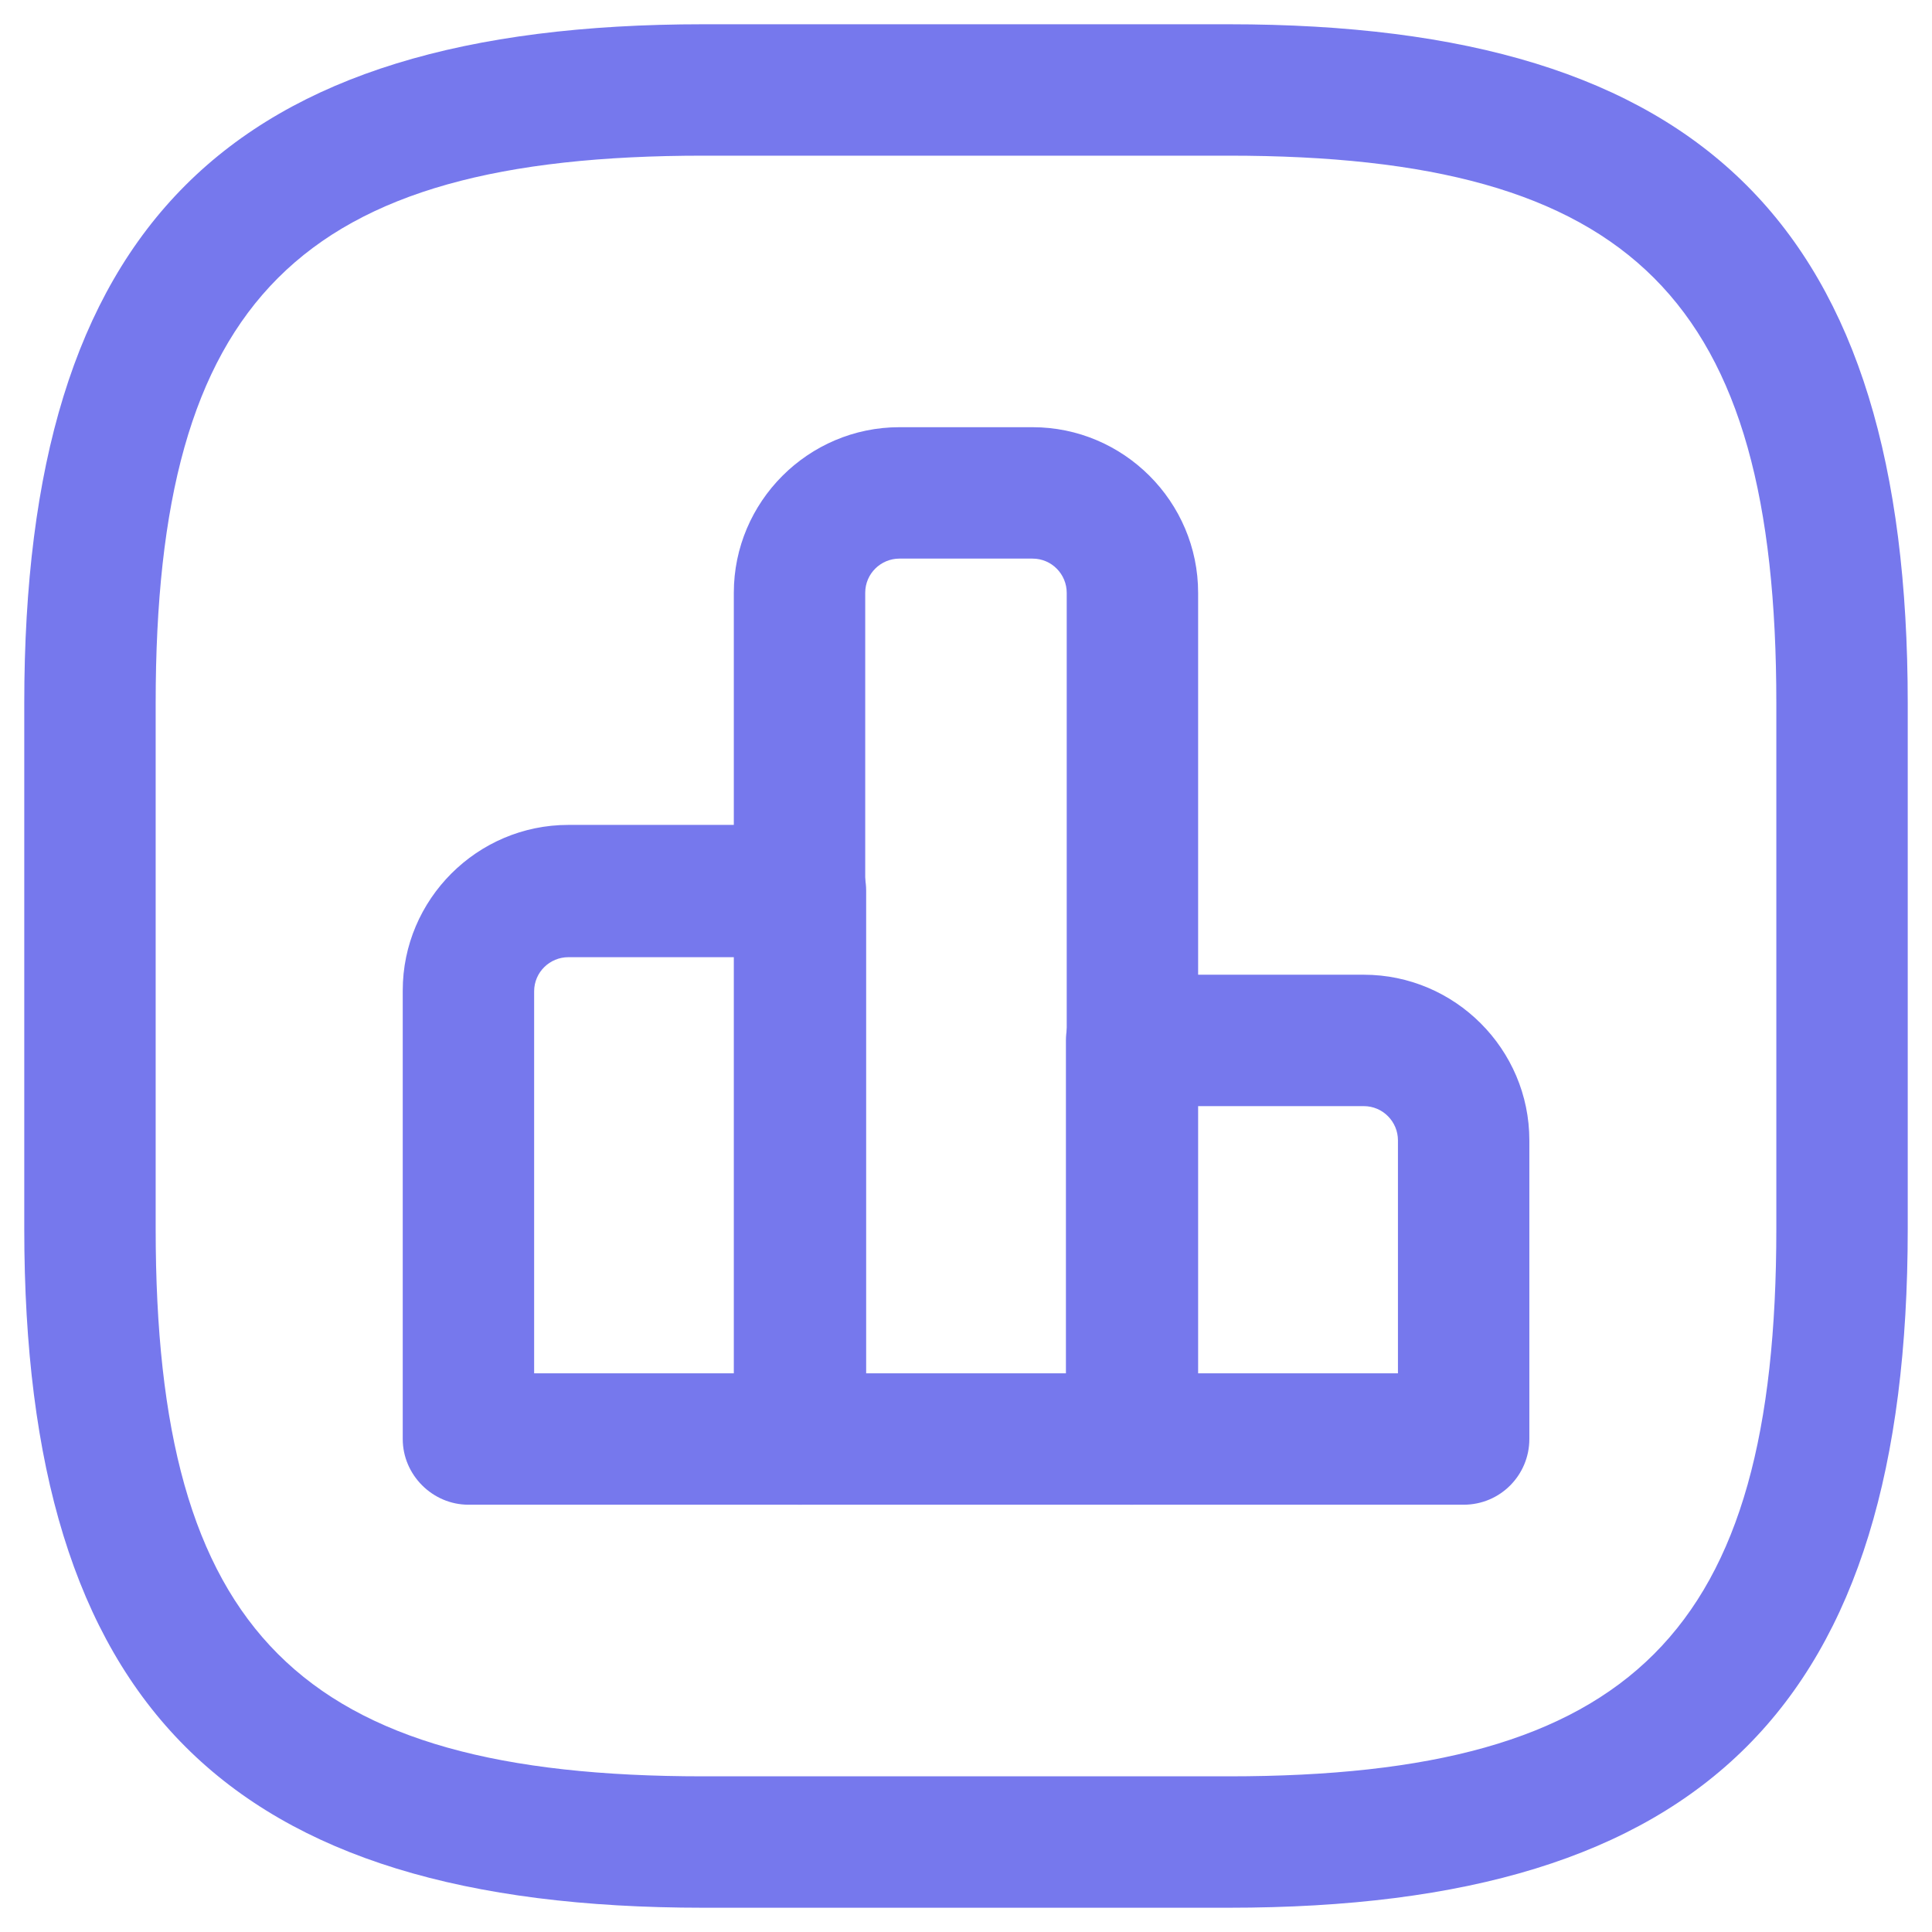 <svg width="68" height="68" viewBox="0 0 68 68" fill="none" xmlns="http://www.w3.org/2000/svg">
<path d="M28.174 52.961H16.488C15.224 52.961 14.175 51.913 14.175 50.649V34.862C14.175 31.655 16.796 29.034 20.003 29.034H28.174C29.438 29.034 30.486 30.082 30.486 31.347V50.617C30.486 51.913 29.438 52.961 28.174 52.961ZM18.8 48.336H25.861V33.69H20.003C19.355 33.69 18.8 34.214 18.8 34.892V48.336Z" fill="#7678ED"/>
<path d="M39.826 52.961H28.141C26.877 52.961 25.828 51.913 25.828 50.649V20.864C25.828 17.657 28.449 15.036 31.656 15.036H36.342C39.549 15.036 42.17 17.657 42.17 20.864V50.649C42.139 51.913 41.121 52.961 39.826 52.961ZM30.484 48.336H37.545V20.864C37.545 20.216 37.021 19.661 36.342 19.661H31.656C31.008 19.661 30.453 20.185 30.453 20.864V48.336H30.484Z" fill="#7678ED"/>
<path d="M51.515 52.961H39.829C38.565 52.961 37.517 51.913 37.517 50.649V36.619C37.517 35.355 38.565 34.307 39.829 34.307H48C51.207 34.307 53.828 36.928 53.828 40.134V50.649C53.828 51.913 52.81 52.961 51.515 52.961ZM42.142 48.336H49.203V40.134C49.203 39.487 48.678 38.932 48 38.932H42.142V48.336Z" fill="#7678ED"/>
<path d="M43.25 67.146H24.75C8.007 67.146 0.854 59.993 0.854 43.25V24.75C0.854 8.008 8.007 0.854 24.75 0.854H43.25C59.992 0.854 67.146 8.008 67.146 24.75V43.25C67.146 59.993 59.992 67.146 43.25 67.146ZM24.75 5.479C10.536 5.479 5.479 10.536 5.479 24.75V43.25C5.479 57.465 10.536 62.521 24.75 62.521H43.25C57.464 62.521 62.521 57.465 62.521 43.25V24.75C62.521 10.536 57.464 5.479 43.25 5.479H24.75Z" fill="#7678ED"/>
</svg>
